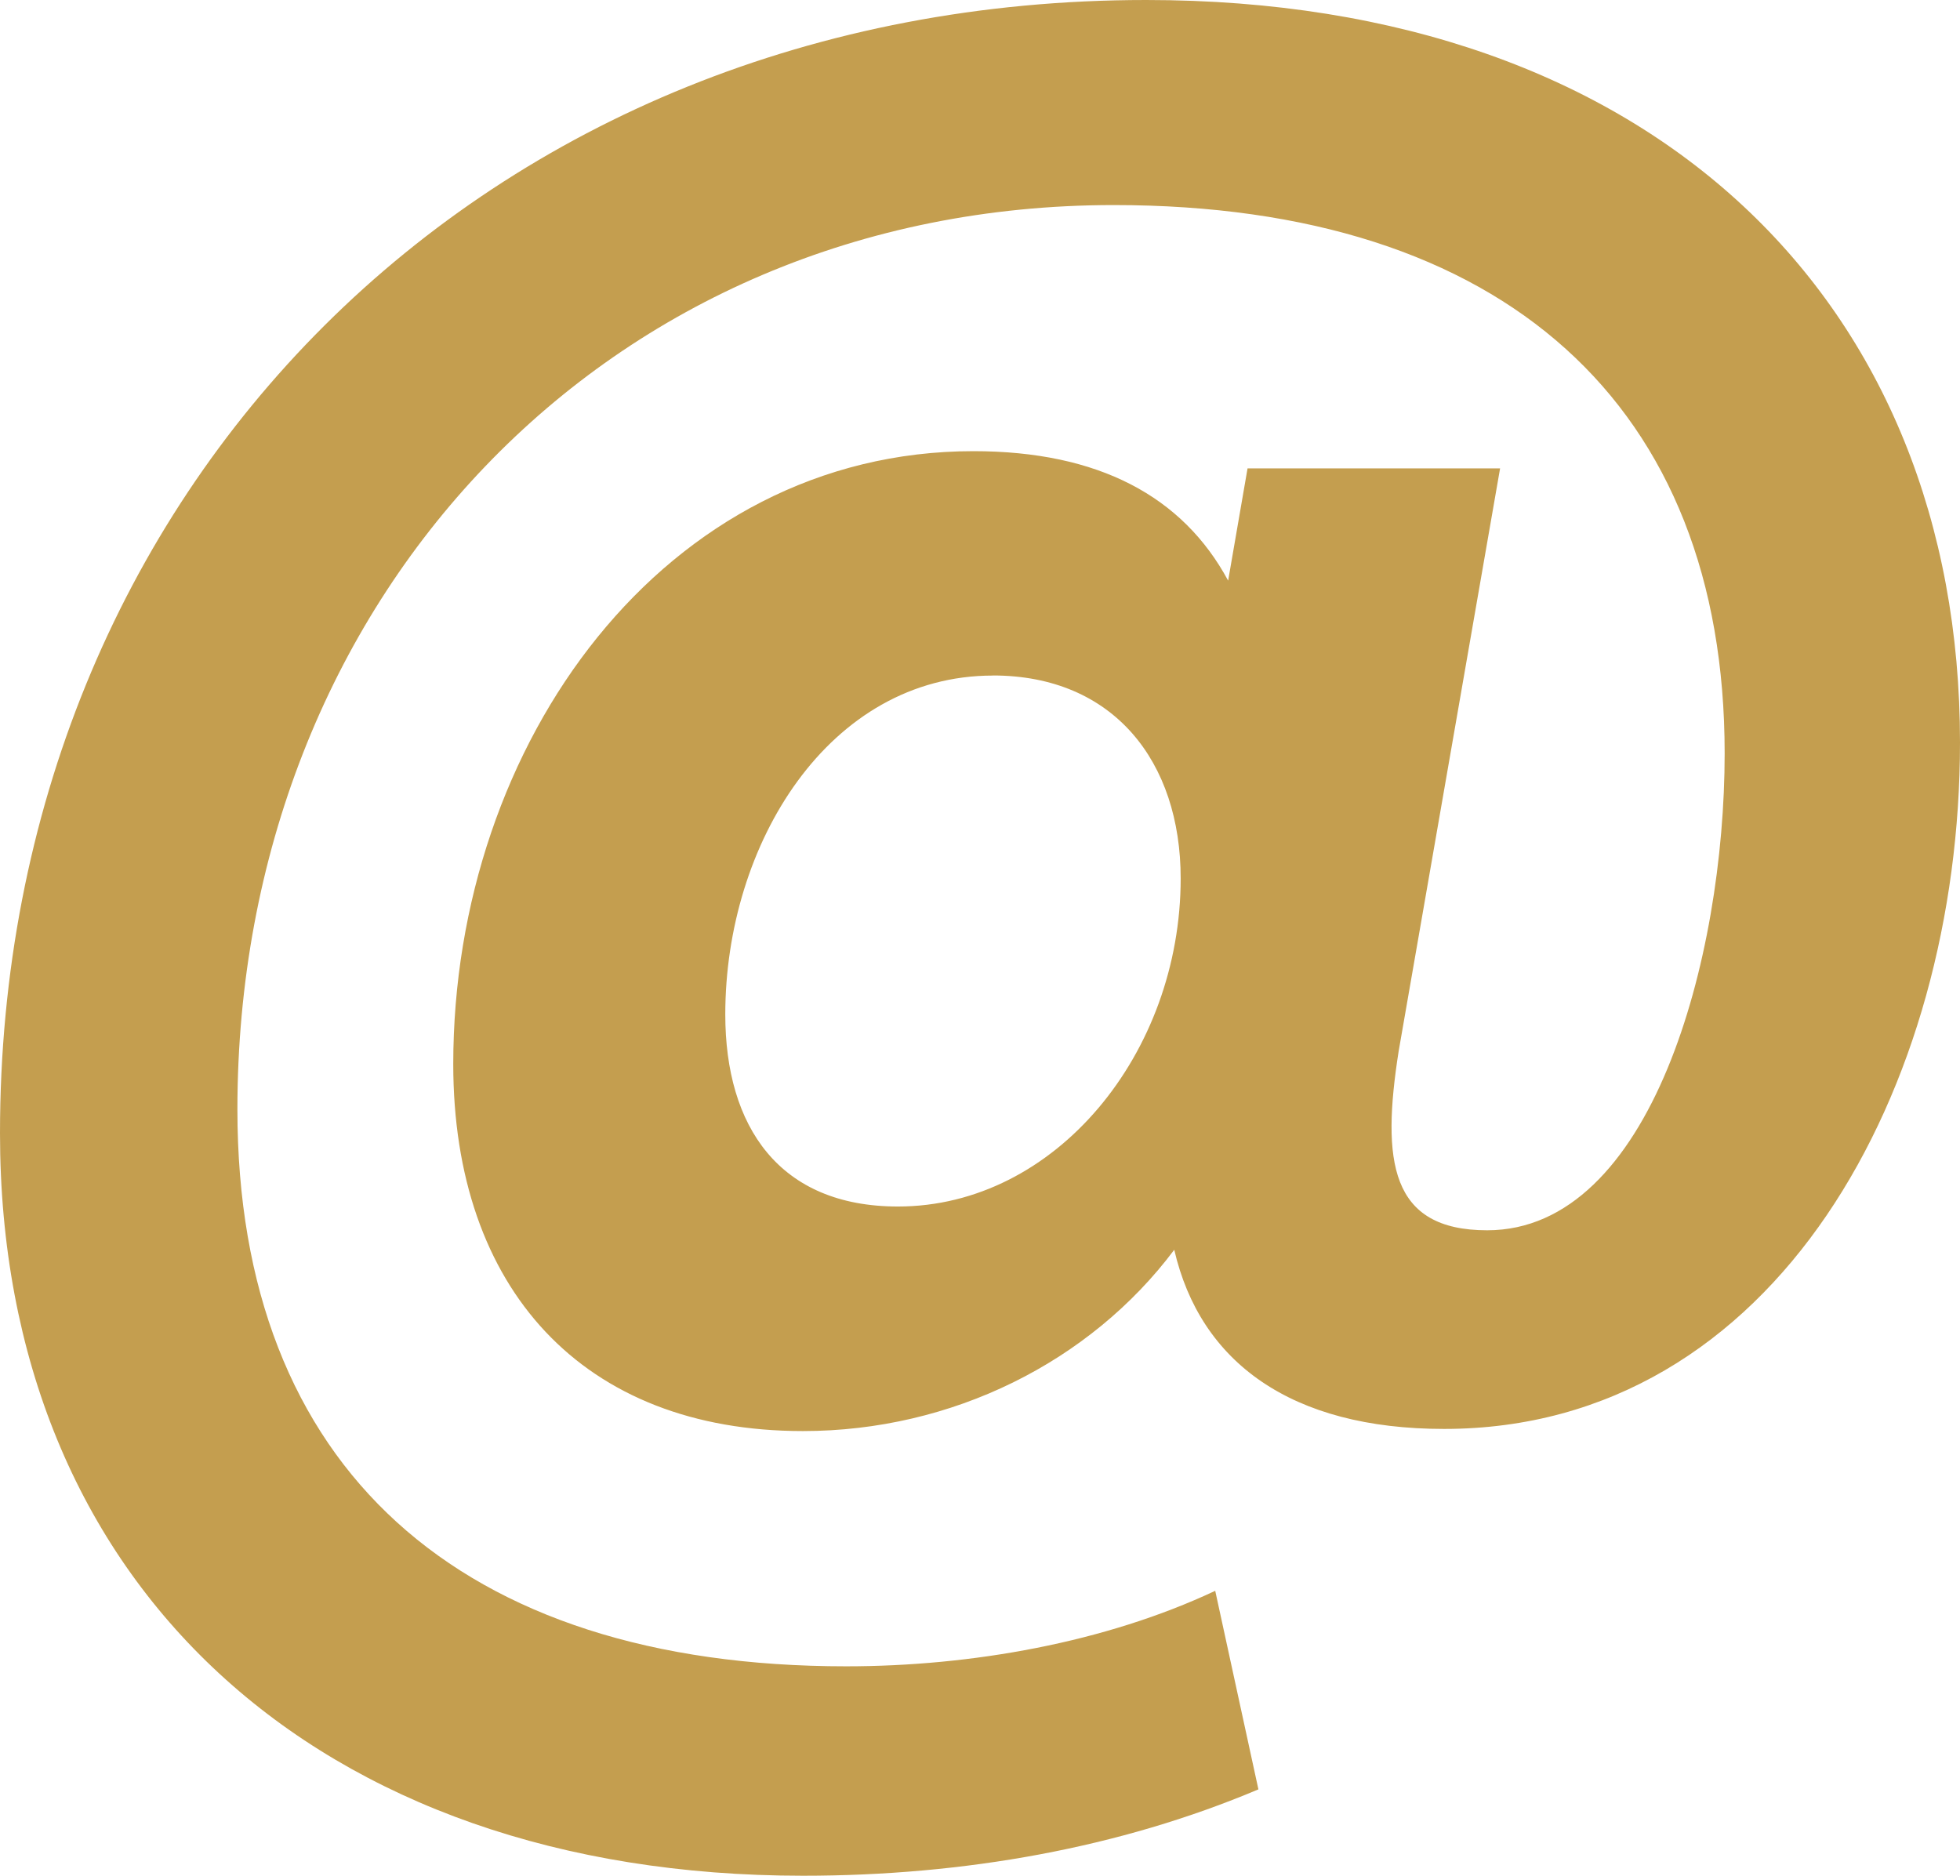 <?xml version="1.0" encoding="UTF-8"?><svg id="Layer_2" xmlns="http://www.w3.org/2000/svg" viewBox="0 0 247.35 236.73"><defs><style>.cls-1{fill:#c49e4f;stroke-width:0px;}</style></defs><g id="icons"><path class="cls-1" d="M148.19,157.73c-10.62,14.17-28.06,22.88-46.86,22.88-27.79,0-44.13-17.98-44.13-46.31,0-40.59,26.7-77.36,65.65-77.36,15.8,0,26.42,5.72,32.14,16.34l2.45-14.17h31.87l-12.8,73.55c-2.18,13.89-1.09,22.61,11.17,22.61,20.7,0,29.97-34.32,29.97-60.2,0-43.86-27.79-69.19-77.09-69.19-64.02,0-110.6,49.85-110.6,114.14,0,45.22,28.06,70.28,76.82,70.28,15.8,0,32.69-3,46.58-9.53l5.45,25.06c-17.43,7.36-37.05,10.9-57.48,10.9C40.04,236.73,0,199.95,0,143.02,0,61.84,61.02,0,144.65,0c64.02,0,102.7,38.14,102.7,93.71,0,43.59-23.16,86.63-65.11,86.63-19.34,0-30.78-8.44-34.05-22.61ZM125.31,85.26c-20.7,0-33.78,21.25-33.78,42.77,0,14.16,6.81,24.24,21.79,24.24,19.89,0,35.68-19.34,35.68-41.41,0-14.71-8.44-25.61-23.7-25.61Z"/></g></svg>
